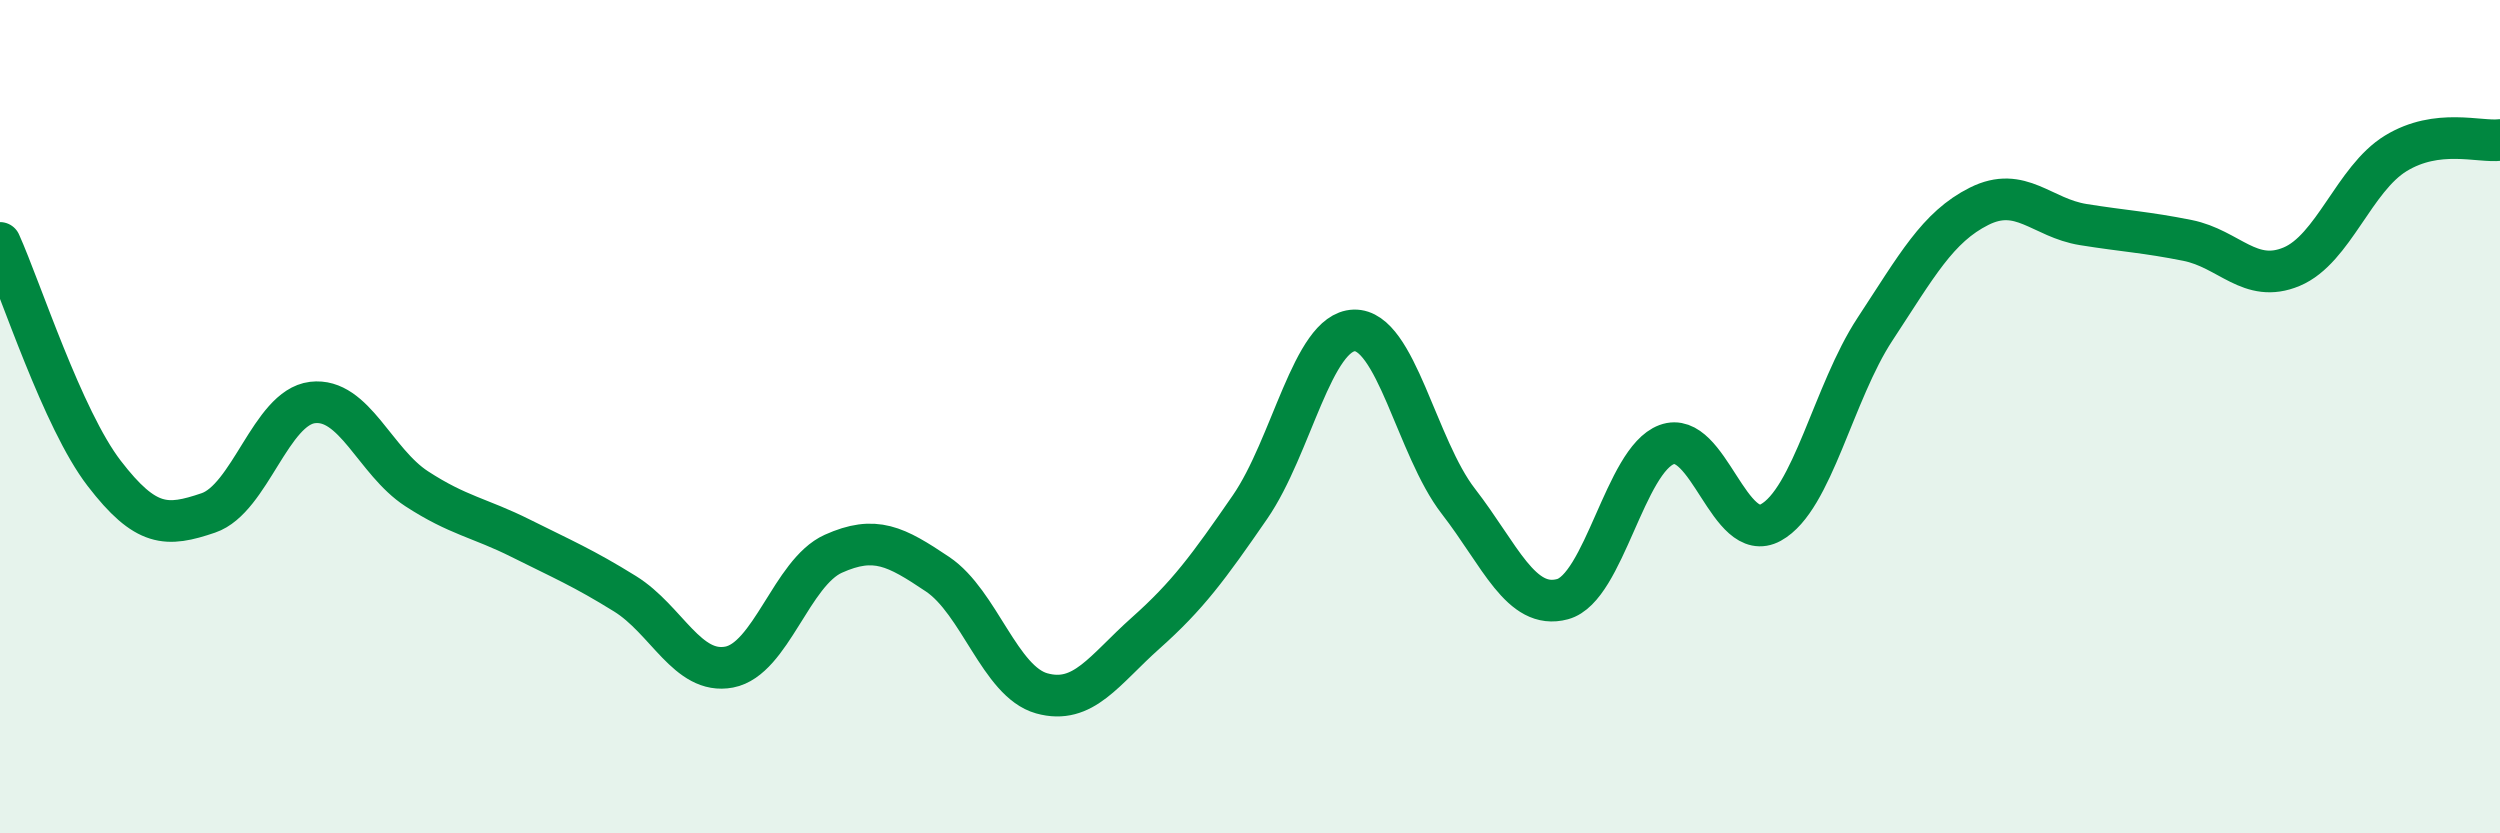 
    <svg width="60" height="20" viewBox="0 0 60 20" xmlns="http://www.w3.org/2000/svg">
      <path
        d="M 0,5.83 C 0.5,6.94 1.5,10.06 2.5,11.36 C 3.5,12.66 4,12.65 5,12.31 C 6,11.97 6.5,9.78 7.5,9.66 C 8.5,9.54 9,11.08 10,11.73 C 11,12.38 11.5,12.42 12.5,12.92 C 13.5,13.42 14,13.63 15,14.25 C 16,14.87 16.5,16.2 17.5,16.01 C 18.5,15.82 19,13.74 20,13.29 C 21,12.84 21.5,13.11 22.5,13.78 C 23.5,14.45 24,16.36 25,16.64 C 26,16.92 26.5,16.08 27.5,15.19 C 28.5,14.3 29,13.62 30,12.17 C 31,10.72 31.5,7.96 32.5,7.93 C 33.5,7.9 34,10.74 35,12.03 C 36,13.32 36.5,14.65 37.5,14.38 C 38.5,14.11 39,11.04 40,10.67 C 41,10.3 41.5,13.09 42.5,12.54 C 43.5,11.99 44,9.42 45,7.9 C 46,6.38 46.5,5.45 47.5,4.95 C 48.5,4.45 49,5.23 50,5.39 C 51,5.55 51.5,5.57 52.5,5.77 C 53.5,5.97 54,6.82 55,6.4 C 56,5.98 56.5,4.29 57.5,3.68 C 58.5,3.07 59.5,3.42 60,3.36L60 20L0 20Z"
        fill="#008740"
        opacity="0.1"
        stroke-linecap="round"
        stroke-linejoin="round"
      />
      <path
        d="M 0,5.83 C 0.5,6.94 1.5,10.06 2.5,11.36 C 3.5,12.66 4,12.65 5,12.31 C 6,11.97 6.5,9.78 7.5,9.66 C 8.5,9.54 9,11.08 10,11.73 C 11,12.38 11.5,12.42 12.5,12.92 C 13.5,13.42 14,13.63 15,14.25 C 16,14.87 16.5,16.2 17.5,16.01 C 18.5,15.82 19,13.74 20,13.29 C 21,12.84 21.5,13.11 22.5,13.78 C 23.5,14.45 24,16.36 25,16.64 C 26,16.92 26.5,16.08 27.5,15.19 C 28.5,14.3 29,13.62 30,12.17 C 31,10.72 31.5,7.96 32.5,7.93 C 33.5,7.9 34,10.74 35,12.03 C 36,13.32 36.5,14.65 37.5,14.38 C 38.5,14.11 39,11.04 40,10.67 C 41,10.3 41.5,13.09 42.5,12.54 C 43.5,11.99 44,9.42 45,7.9 C 46,6.38 46.5,5.45 47.5,4.95 C 48.5,4.45 49,5.23 50,5.39 C 51,5.55 51.5,5.57 52.5,5.77 C 53.5,5.97 54,6.82 55,6.4 C 56,5.98 56.5,4.29 57.5,3.68 C 58.5,3.07 59.5,3.42 60,3.36"
        stroke="#008740"
        stroke-width="1"
        fill="none"
        stroke-linecap="round"
        stroke-linejoin="round"
      />
    </svg>
  